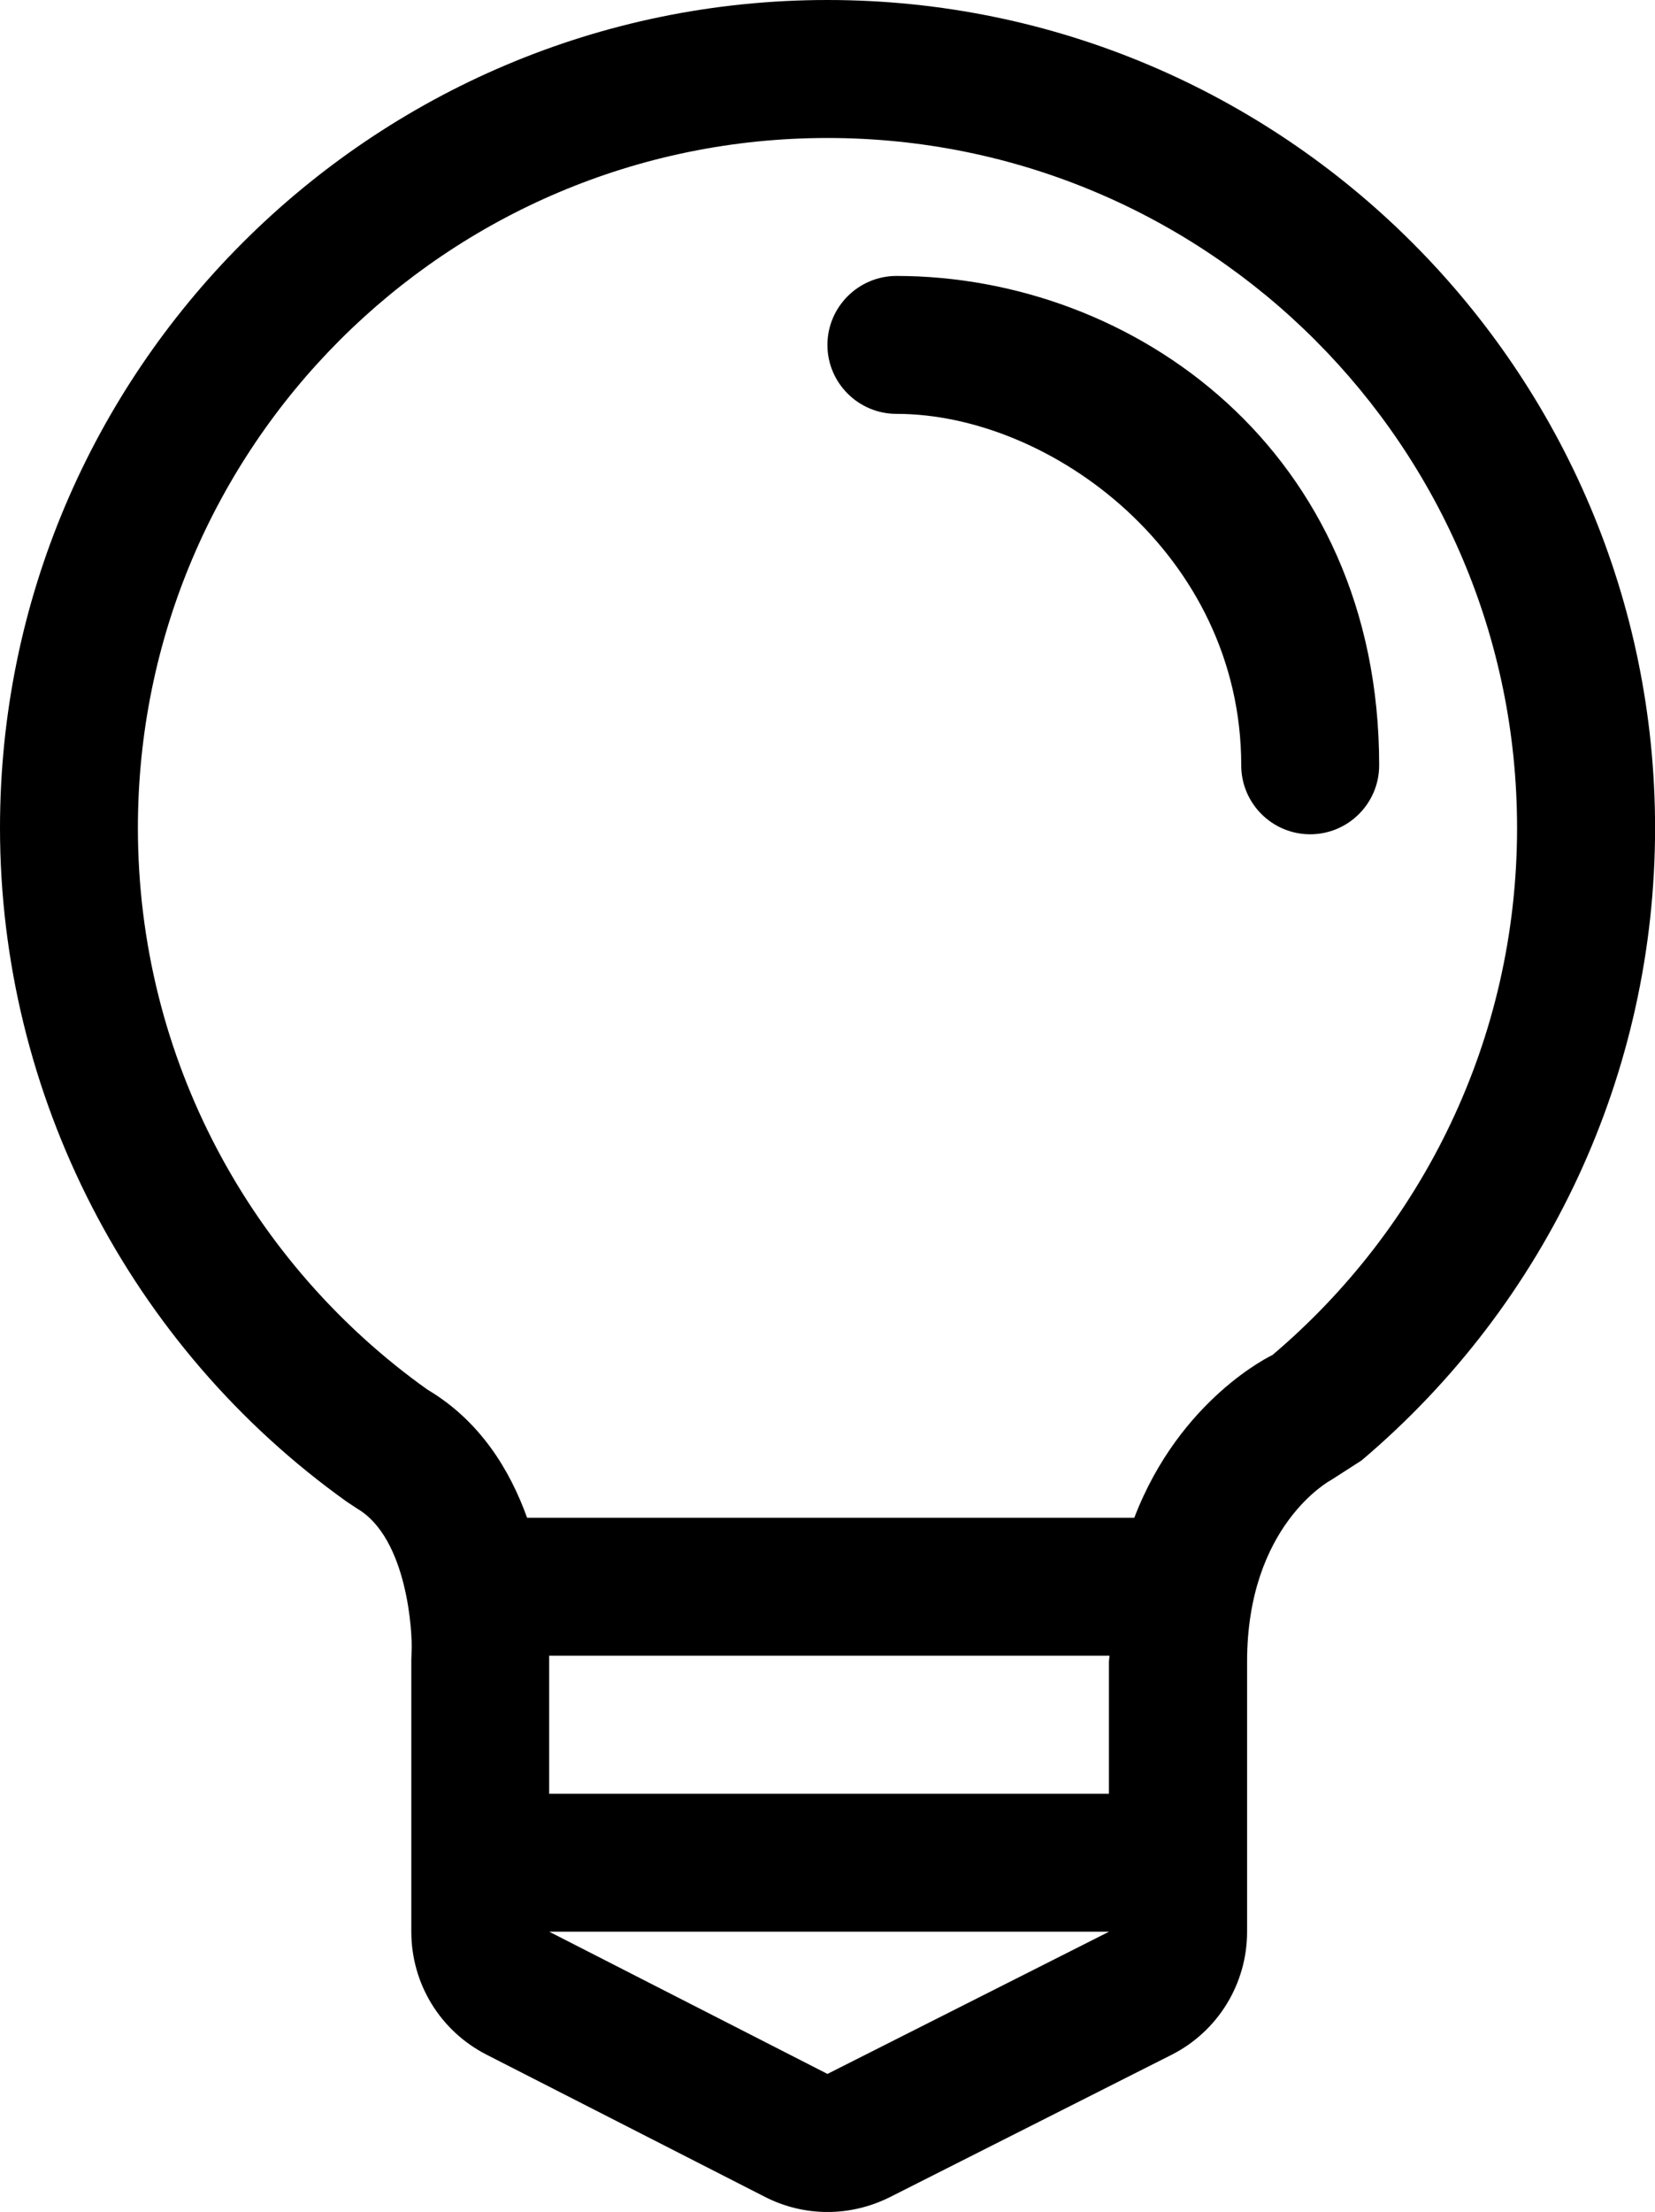 <!-- Generator: Adobe Illustrator 18.1.1, SVG Export Plug-In  -->
<svg version="1.1"
	 xmlns="http://www.w3.org/2000/svg" xmlns:xlink="http://www.w3.org/1999/xlink" xmlns:a="http://ns.adobe.com/AdobeSVGViewerExtensions/3.0/"
	 x="0px" y="0px" width="43.194px" height="57.706px" viewBox="0 0 43.194 57.706" enable-background="new 0 0 43.194 57.706"
	 xml:space="preserve">
<defs>
</defs>
<g>
	<path d="M21.596,0C9.686,0,0,9.688,0,21.598c0,6.96,3.381,13.533,9.054,17.582l0.268,0.177c1.318,0.772,1.447,3.266,1.42,3.723
		l-0.007,0.225v7.09c0,1.354,0.751,2.587,1.962,3.207l7.262,3.708c0.514,0.264,1.076,0.397,1.638,0.397
		c0.556,0,1.111-0.13,1.625-0.386l7.351-3.713c1.212-0.611,1.975-1.852,1.975-3.212v-7.047c0-3.555,2.169-4.727,2.19-4.736
		l0.798-0.513c4.869-4.12,7.66-10.13,7.66-16.501C43.194,9.688,33.506,0,21.596,0z M21.596,54.105l-7.263-3.711h14.613
		L21.596,54.105z M28.942,43.347v3.449H14.333v-3.488v-0.113h14.624L28.942,43.347z M33.21,35.35c0,0-2.411,1.127-3.606,4.246
		H13.757c-0.449-1.245-1.224-2.528-2.607-3.347c-4.57-3.259-7.551-8.605-7.551-14.651C3.599,11.66,11.654,3.6,21.596,3.6
		c9.942,0,17.998,8.06,17.998,17.998C39.594,27.114,37.112,32.045,33.21,35.35z"/>
	<path d="M23.397,7.199c-0.992,0-1.802,0.809-1.802,1.8s0.809,1.798,1.802,1.798c4.047,0,8.998,3.685,8.998,9.168
		c0,0.995,0.808,1.8,1.799,1.8c0.992,0,1.801-0.805,1.801-1.8C35.995,11.755,29.582,7.199,23.397,7.199z"/>
</g>
</svg>